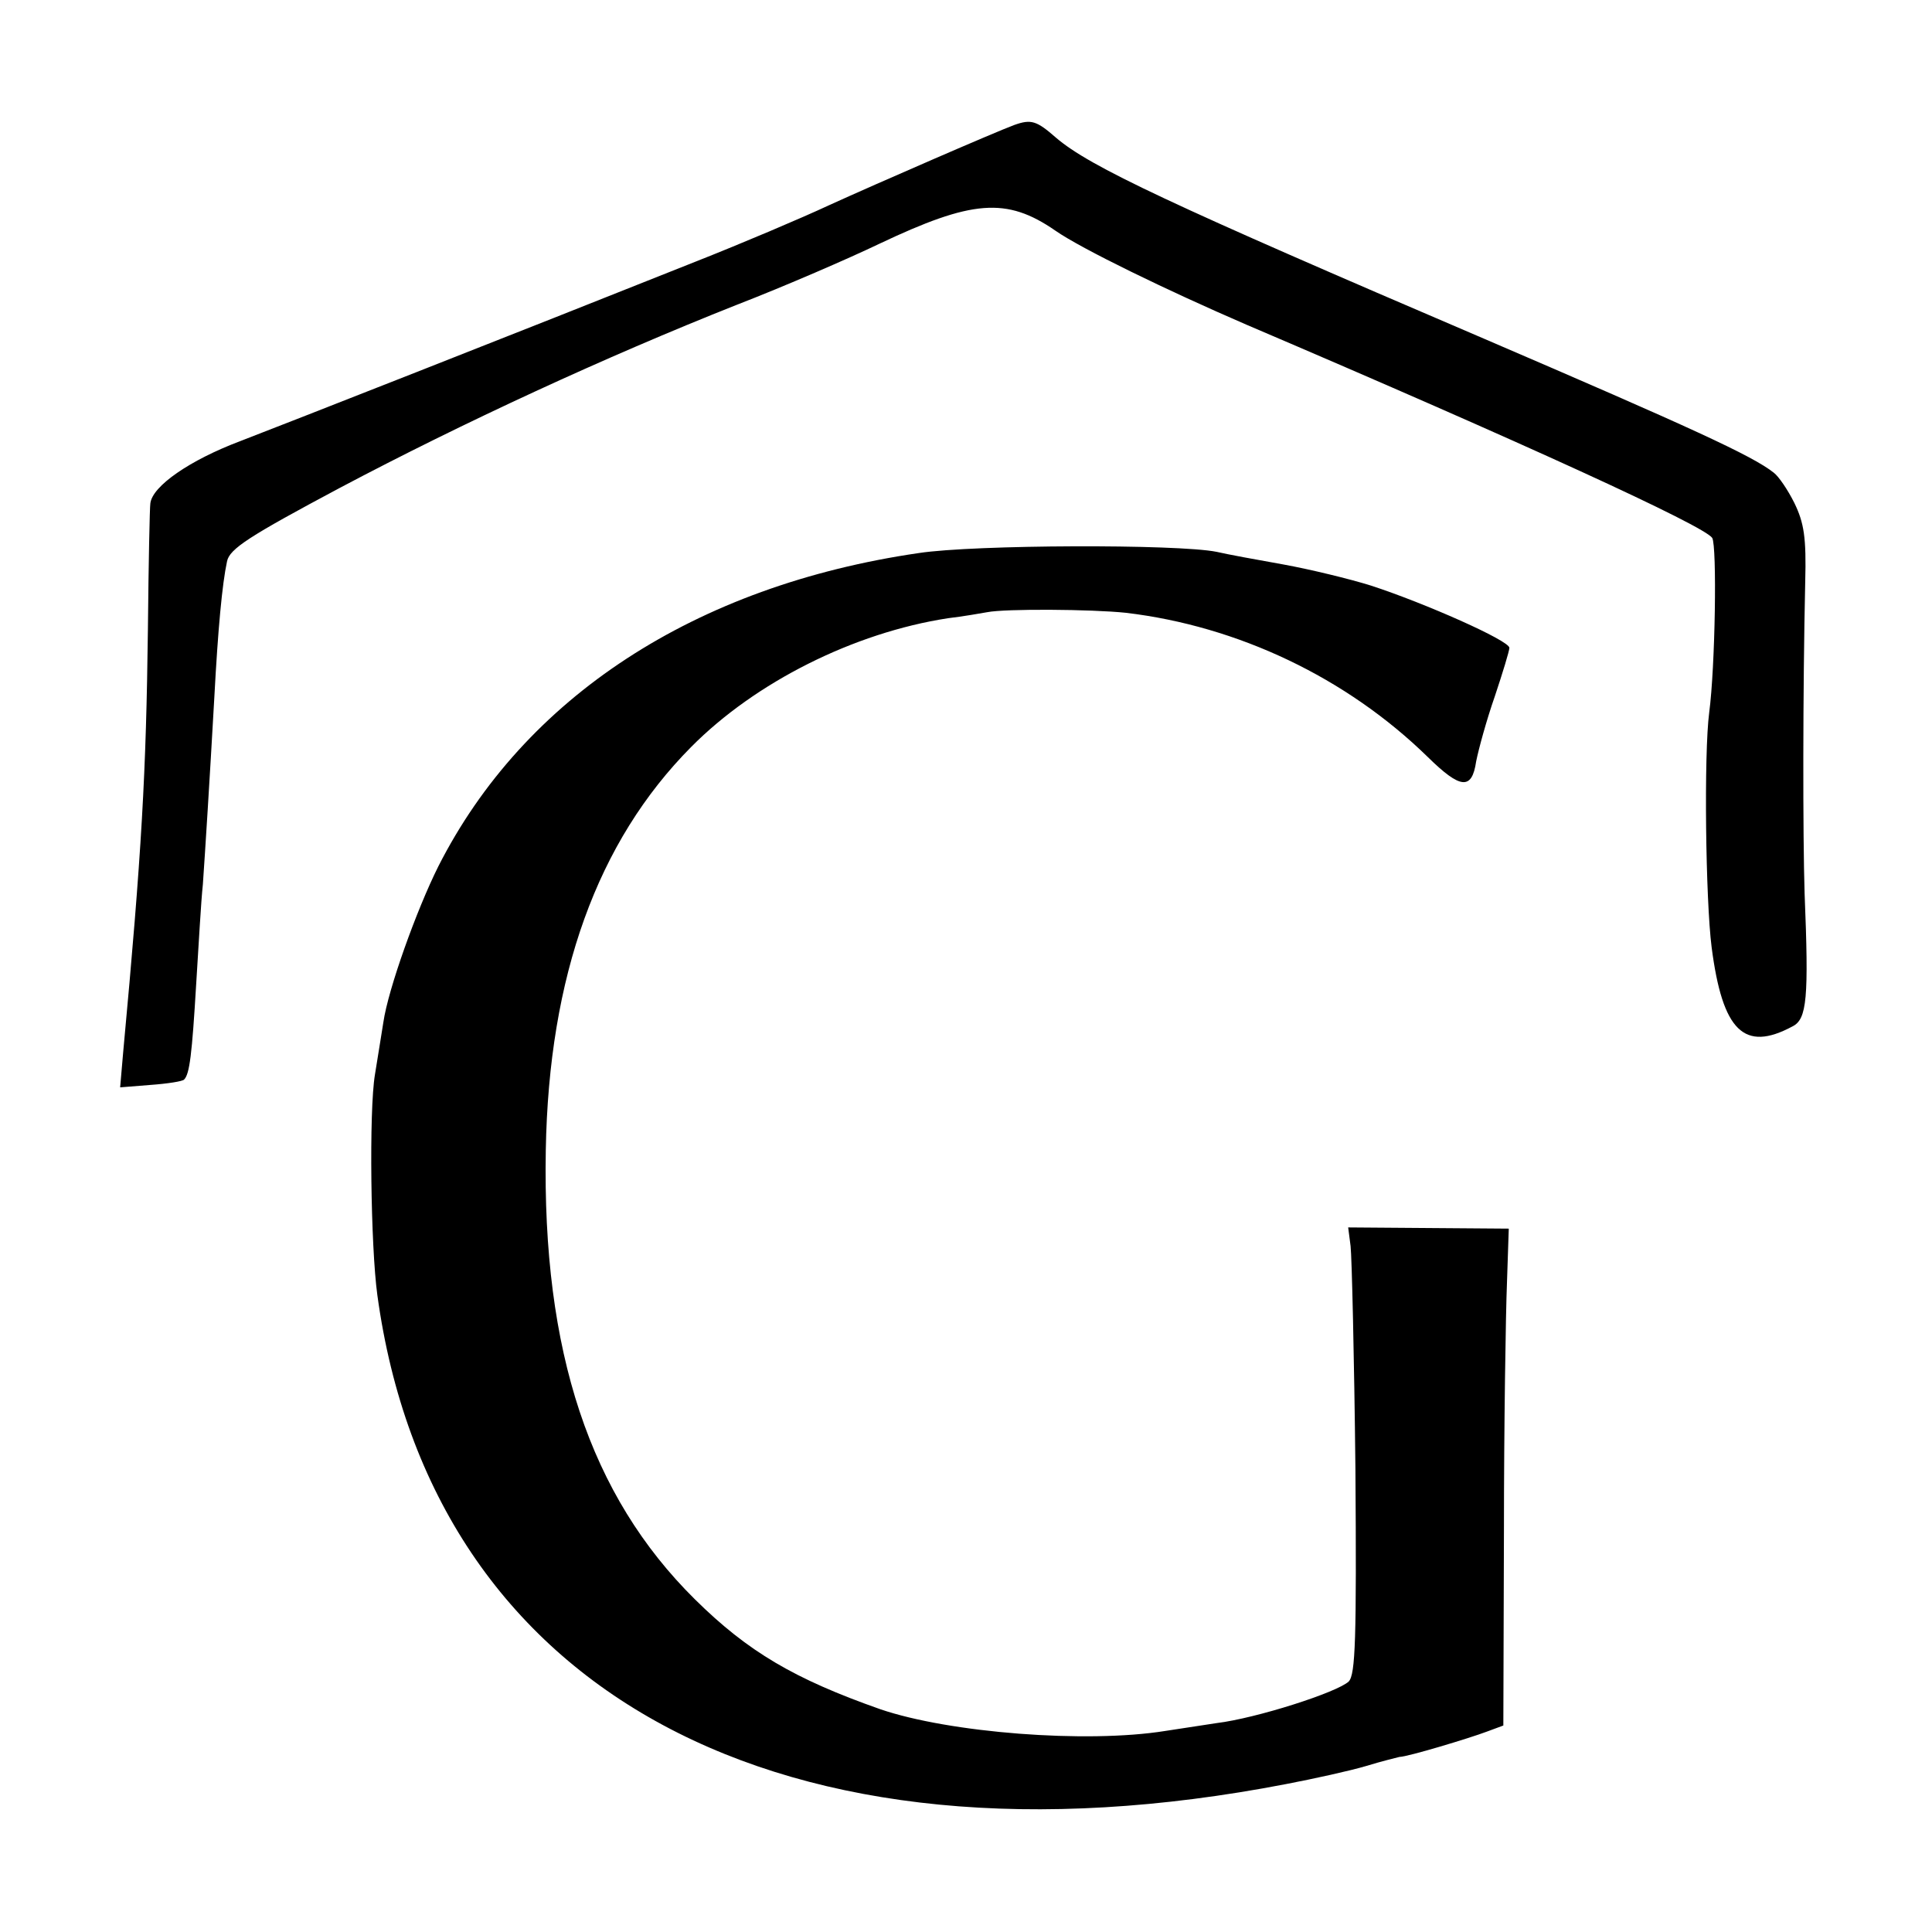 <?xml version="1.0" standalone="no"?>
<!DOCTYPE svg PUBLIC "-//W3C//DTD SVG 20010904//EN"
 "http://www.w3.org/TR/2001/REC-SVG-20010904/DTD/svg10.dtd">
<svg version="1.0" xmlns="http://www.w3.org/2000/svg"
 width="320pt" height="320pt" viewBox="0 0 320 320"
 preserveAspectRatio="xMidYMid meet">
<g transform="translate(0,320) scale(0.1,-0.1)"
fill="#000000" stroke="none">
<path d="M1680 2993 c-30 -11 -228 -97 -307 -133 -45 -21 -144 -63 -220 -93
-306 -122 -673 -266 -756 -298 -82 -31 -145 -74 -148 -103 -1 -6 -3 -99 -4
-207 -3 -240 -10 -368 -41 -702 l-5 -58 50 4 c28 2 54 6 56 9 9 9 13 41 20
159 4 63 8 137 11 164 4 58 11 168 19 310 6 113 13 188 21 225 4 21 37 42 187
122 204 108 440 217 657 303 80 31 186 77 236 101 154 73 211 78 292 22 43
-30 185 -99 317 -156 459 -196 758 -333 771 -353 8 -14 5 -213 -5 -289 -9 -68
-6 -311 4 -389 18 -139 54 -174 134 -131 24 12 27 47 20 220 -3 94 -3 338 1
516 2 74 -2 98 -18 131 -11 22 -26 44 -34 50 -35 28 -138 75 -480 222 -521
223 -653 285 -709 333 -32 28 -41 31 -69 21z"/>
<path d="M1522 2284 c-371 -54 -654 -239 -796 -519 -36 -72 -83 -203 -91 -258
-3 -18 -9 -57 -14 -87 -10 -60 -7 -285 4 -365 90 -659 671 -971 1505 -810 47
9 106 22 133 30 26 8 51 14 55 15 13 0 116 31 145 42 l27 10 1 322 c0 176 3
362 5 411 l3 90 -133 1 -133 1 4 -31 c2 -17 6 -183 8 -369 2 -283 0 -340 -11
-352 -19 -18 -153 -61 -219 -69 -27 -4 -66 -10 -85 -13 -131 -21 -358 -3 -472
36 -142 50 -219 95 -307 182 -174 172 -253 410 -247 744 5 288 85 511 241 668
106 107 269 189 425 213 25 3 54 8 65 10 30 6 173 5 230 -1 185 -22 365 -107
500 -239 54 -53 73 -55 80 -7 4 20 17 68 31 108 13 39 24 75 24 80 0 12 -140
74 -229 103 -35 11 -101 27 -145 35 -45 8 -94 17 -111 21 -65 13 -401 12 -493
-2z"/>
</g>
</svg>
